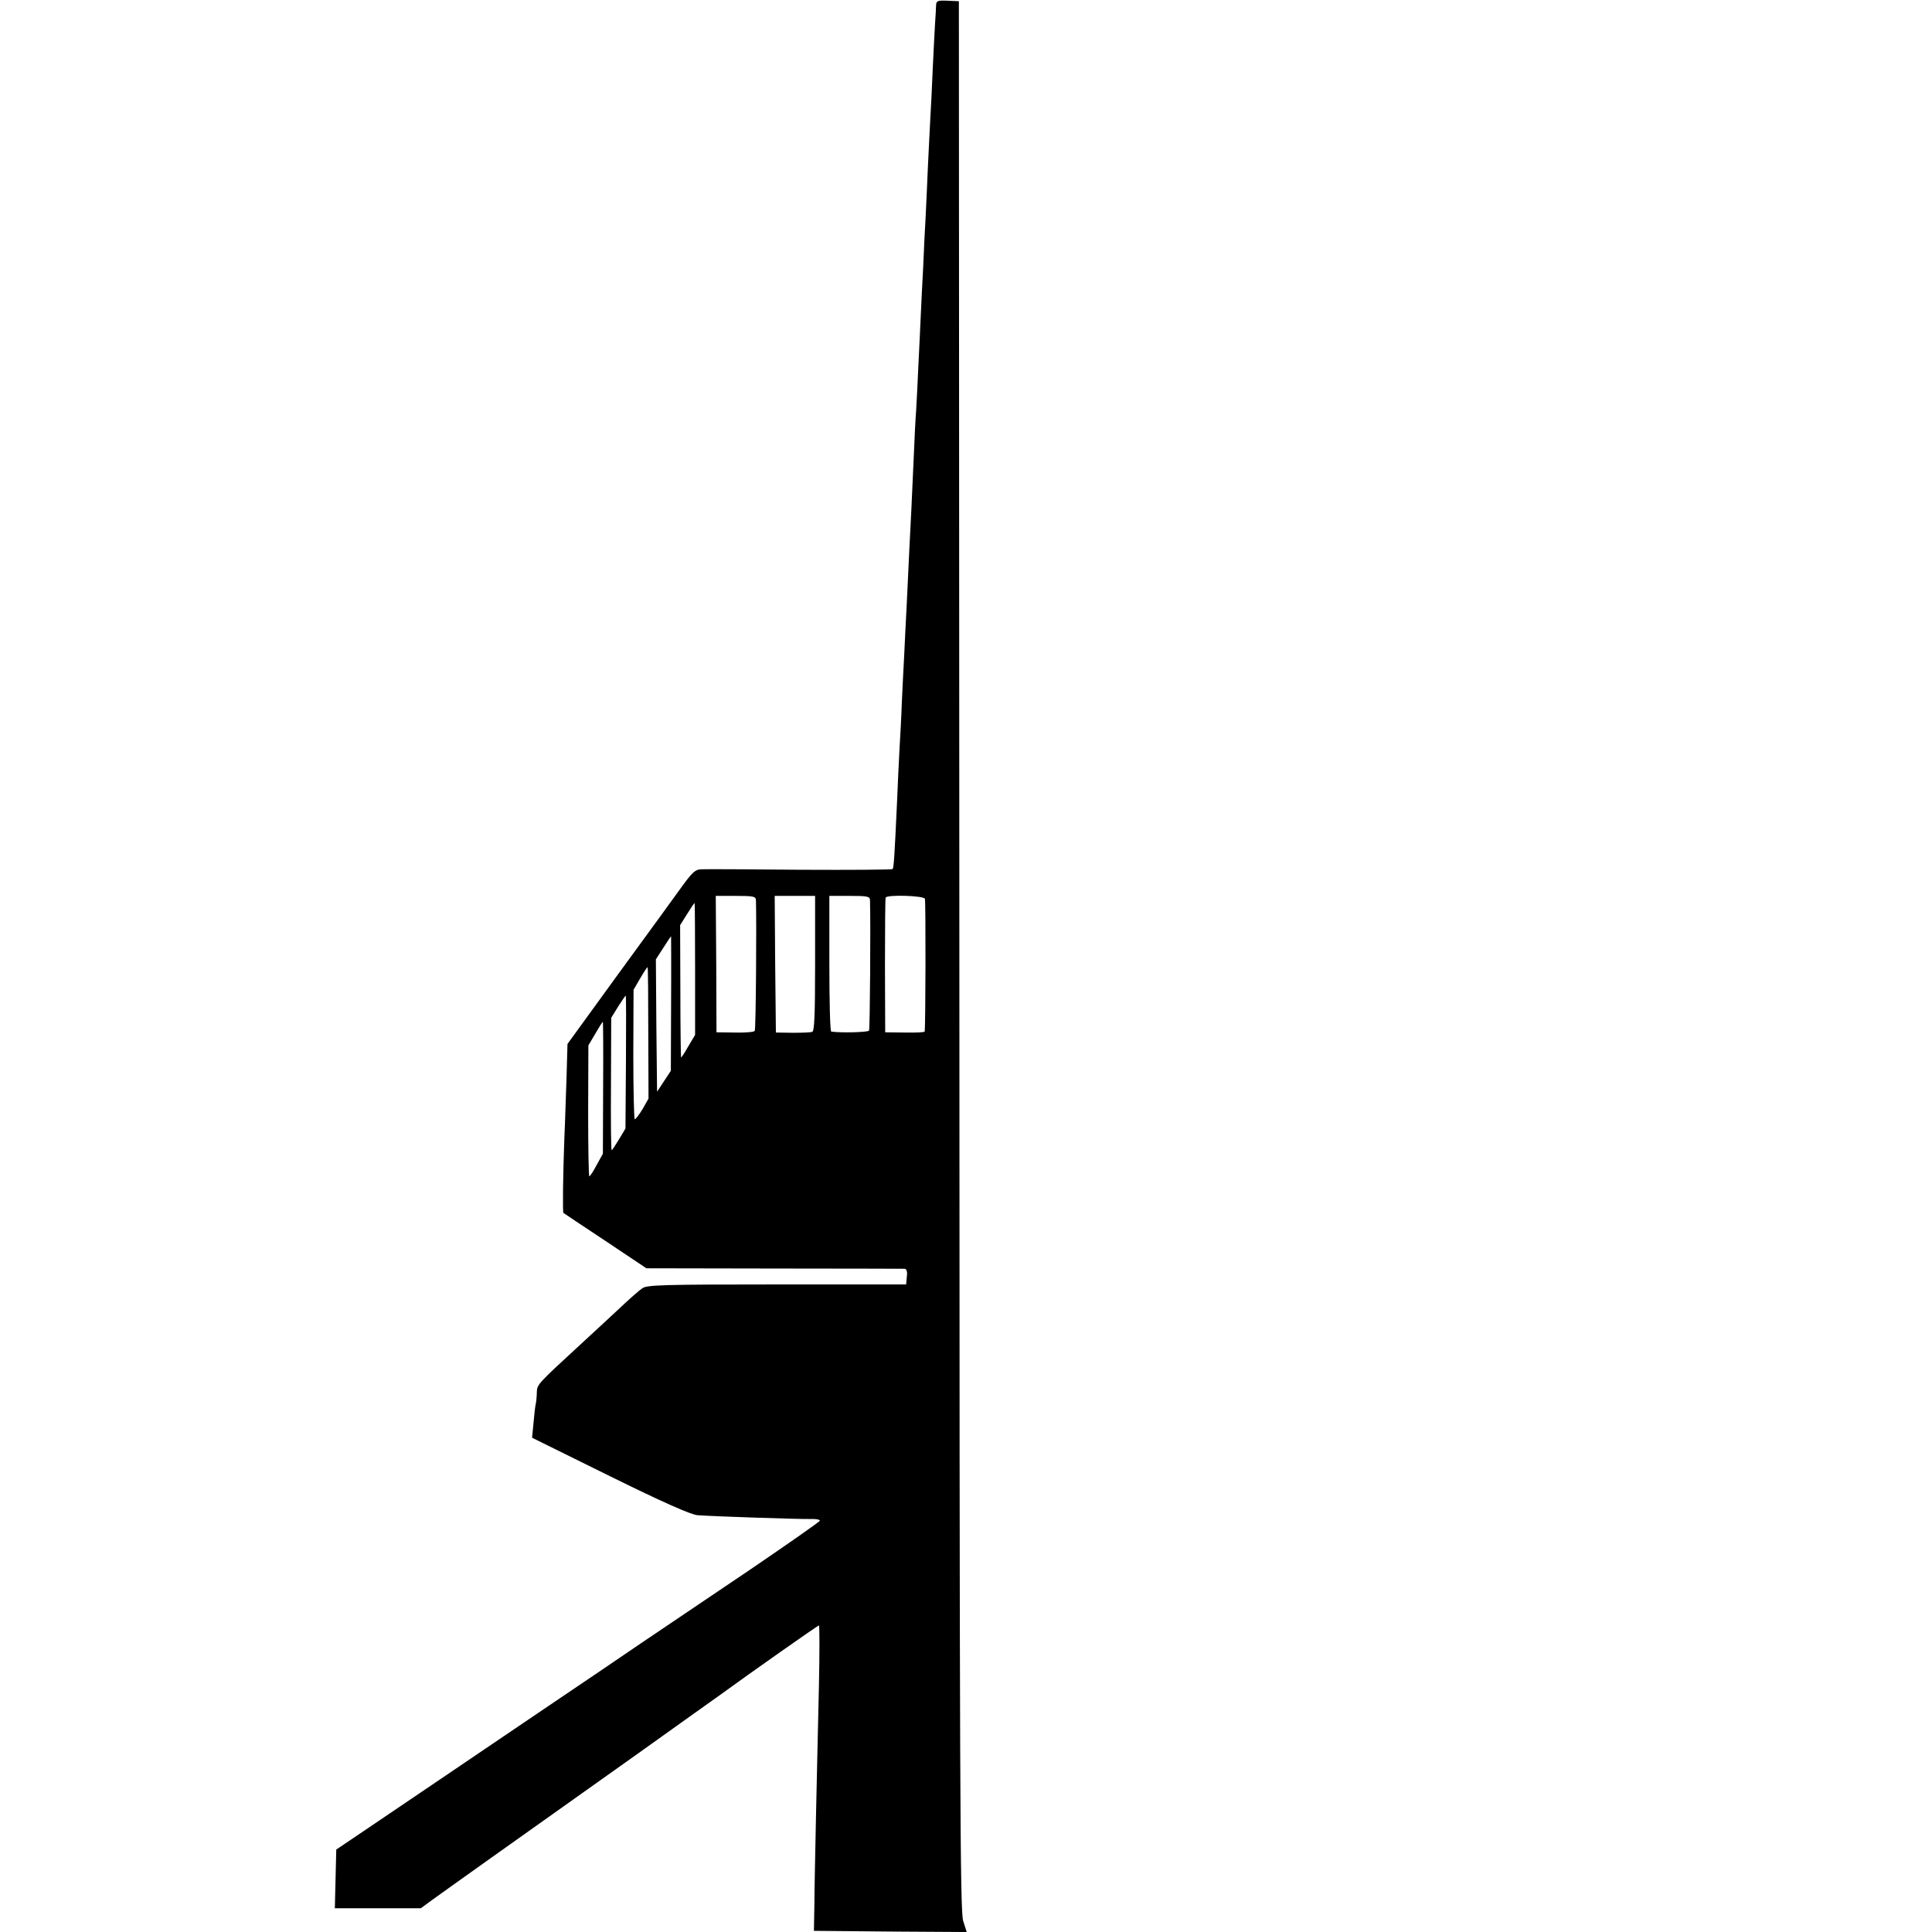 <?xml version="1.0" standalone="no"?>
<!DOCTYPE svg PUBLIC "-//W3C//DTD SVG 20010904//EN"
 "http://www.w3.org/TR/2001/REC-SVG-20010904/DTD/svg10.dtd">
<svg version="1.0" xmlns="http://www.w3.org/2000/svg"
 width="813pt" height="813pt" viewBox="0 0 813 813"
 preserveAspectRatio="xMidYMid meet">
<g transform="translate(0,813) scale(0.1,-0.1)"
fill="#000000" stroke="none">
<path d="M3939 8107 c0 -12 -2 -44 -4 -72 -2 -27 -6 -115 -10 -195 -3 -80 -8
-172 -10 -205 -2 -33 -6 -123 -10 -200 -3 -77 -8 -176 -10 -220 -3 -44 -7
-136 -10 -205 -4 -69 -8 -159 -10 -200 -2 -41 -6 -136 -10 -210 -3 -74 -8
-164 -10 -200 -3 -36 -7 -123 -10 -195 -3 -71 -8 -170 -10 -220 -5 -89 -10
-199 -20 -410 -3 -60 -8 -150 -10 -200 -3 -49 -7 -139 -10 -200 -2 -60 -7
-150 -10 -200 -3 -49 -7 -146 -10 -215 -11 -239 -14 -282 -19 -287 -2 -3 -177
-4 -388 -3 -211 2 -396 3 -413 2 -30 0 -40 -9 -101 -94 -17 -24 -129 -178
-249 -342 l-217 -299 -4 -141 c-3 -78 -6 -190 -9 -251 -6 -160 -8 -316 -4
-319 2 -2 82 -55 177 -118 l172 -115 538 -1 c295 0 543 -1 549 -1 8 -1 12 -13
9 -33 l-3 -33 -544 0 c-479 0 -547 -2 -566 -16 -12 -8 -51 -42 -86 -75 -34
-32 -114 -106 -177 -164 -174 -160 -180 -166 -181 -197 0 -15 -2 -37 -4 -48
-3 -11 -7 -48 -10 -83 l-6 -62 328 -162 c223 -110 341 -162 368 -164 65 -5
426 -17 473 -16 23 1 42 -2 42 -7 0 -4 -132 -96 -292 -205 -161 -109 -367
-248 -458 -309 -91 -62 -282 -192 -425 -288 -143 -97 -341 -231 -440 -298 -99
-67 -234 -158 -300 -203 l-120 -81 -3 -123 -3 -124 181 0 181 0 42 31 c23 17
137 98 252 180 300 213 280 199 625 444 173 124 324 231 335 239 129 94 416
296 421 296 3 0 3 -116 0 -257 -3 -142 -9 -382 -12 -533 -3 -151 -7 -324 -7
-385 l-2 -110 322 -3 321 -2 -15 47 c-13 42 -15 536 -16 4063 l-2 4015 -47 2
c-43 2 -48 0 -49 -20z m-758 -3764 c3 -86 0 -544 -5 -551 -3 -5 -40 -8 -83 -7
l-78 1 -1 287 -2 287 84 0 c73 0 84 -2 85 -17z m249 -267 c0 -218 -3 -285 -12
-288 -7 -3 -44 -4 -83 -4 l-70 1 -3 288 -2 287 85 0 85 0 0 -284z m231 267 c3
-92 0 -543 -4 -550 -5 -7 -120 -10 -159 -4 -5 0 -8 129 -8 286 l0 285 85 0
c74 0 85 -2 86 -17z m231 5 c4 -11 3 -542 -1 -559 0 -3 -38 -5 -83 -4 l-83 1
-1 279 c0 154 1 283 3 288 7 13 160 8 165 -5z m-967 -295 l0 -278 -28 -47
c-15 -27 -29 -48 -31 -48 -1 0 -3 125 -3 278 l-1 279 29 46 c16 26 30 47 32
47 1 0 2 -125 2 -277z m-101 -146 l-1 -283 -29 -44 -29 -44 -3 279 -2 278 31
48 c17 27 32 49 33 49 0 0 1 -127 0 -283z m-96 -124 l1 -276 -25 -44 c-14 -23
-29 -43 -33 -43 -3 0 -6 123 -6 273 l1 272 28 48 c15 26 29 47 31 47 2 0 3
-124 3 -277z m-94 -122 l-2 -280 -27 -45 c-15 -25 -29 -46 -31 -46 -3 0 -4
125 -3 279 l1 278 29 47 c16 25 30 46 32 46 2 0 2 -126 1 -279z m-96 -108 l-1
-278 -26 -47 c-14 -27 -28 -48 -31 -48 -3 0 -5 124 -5 275 l1 276 29 49 c16
28 30 50 32 50 1 0 2 -125 1 -277z"/>
</g>
</svg>
